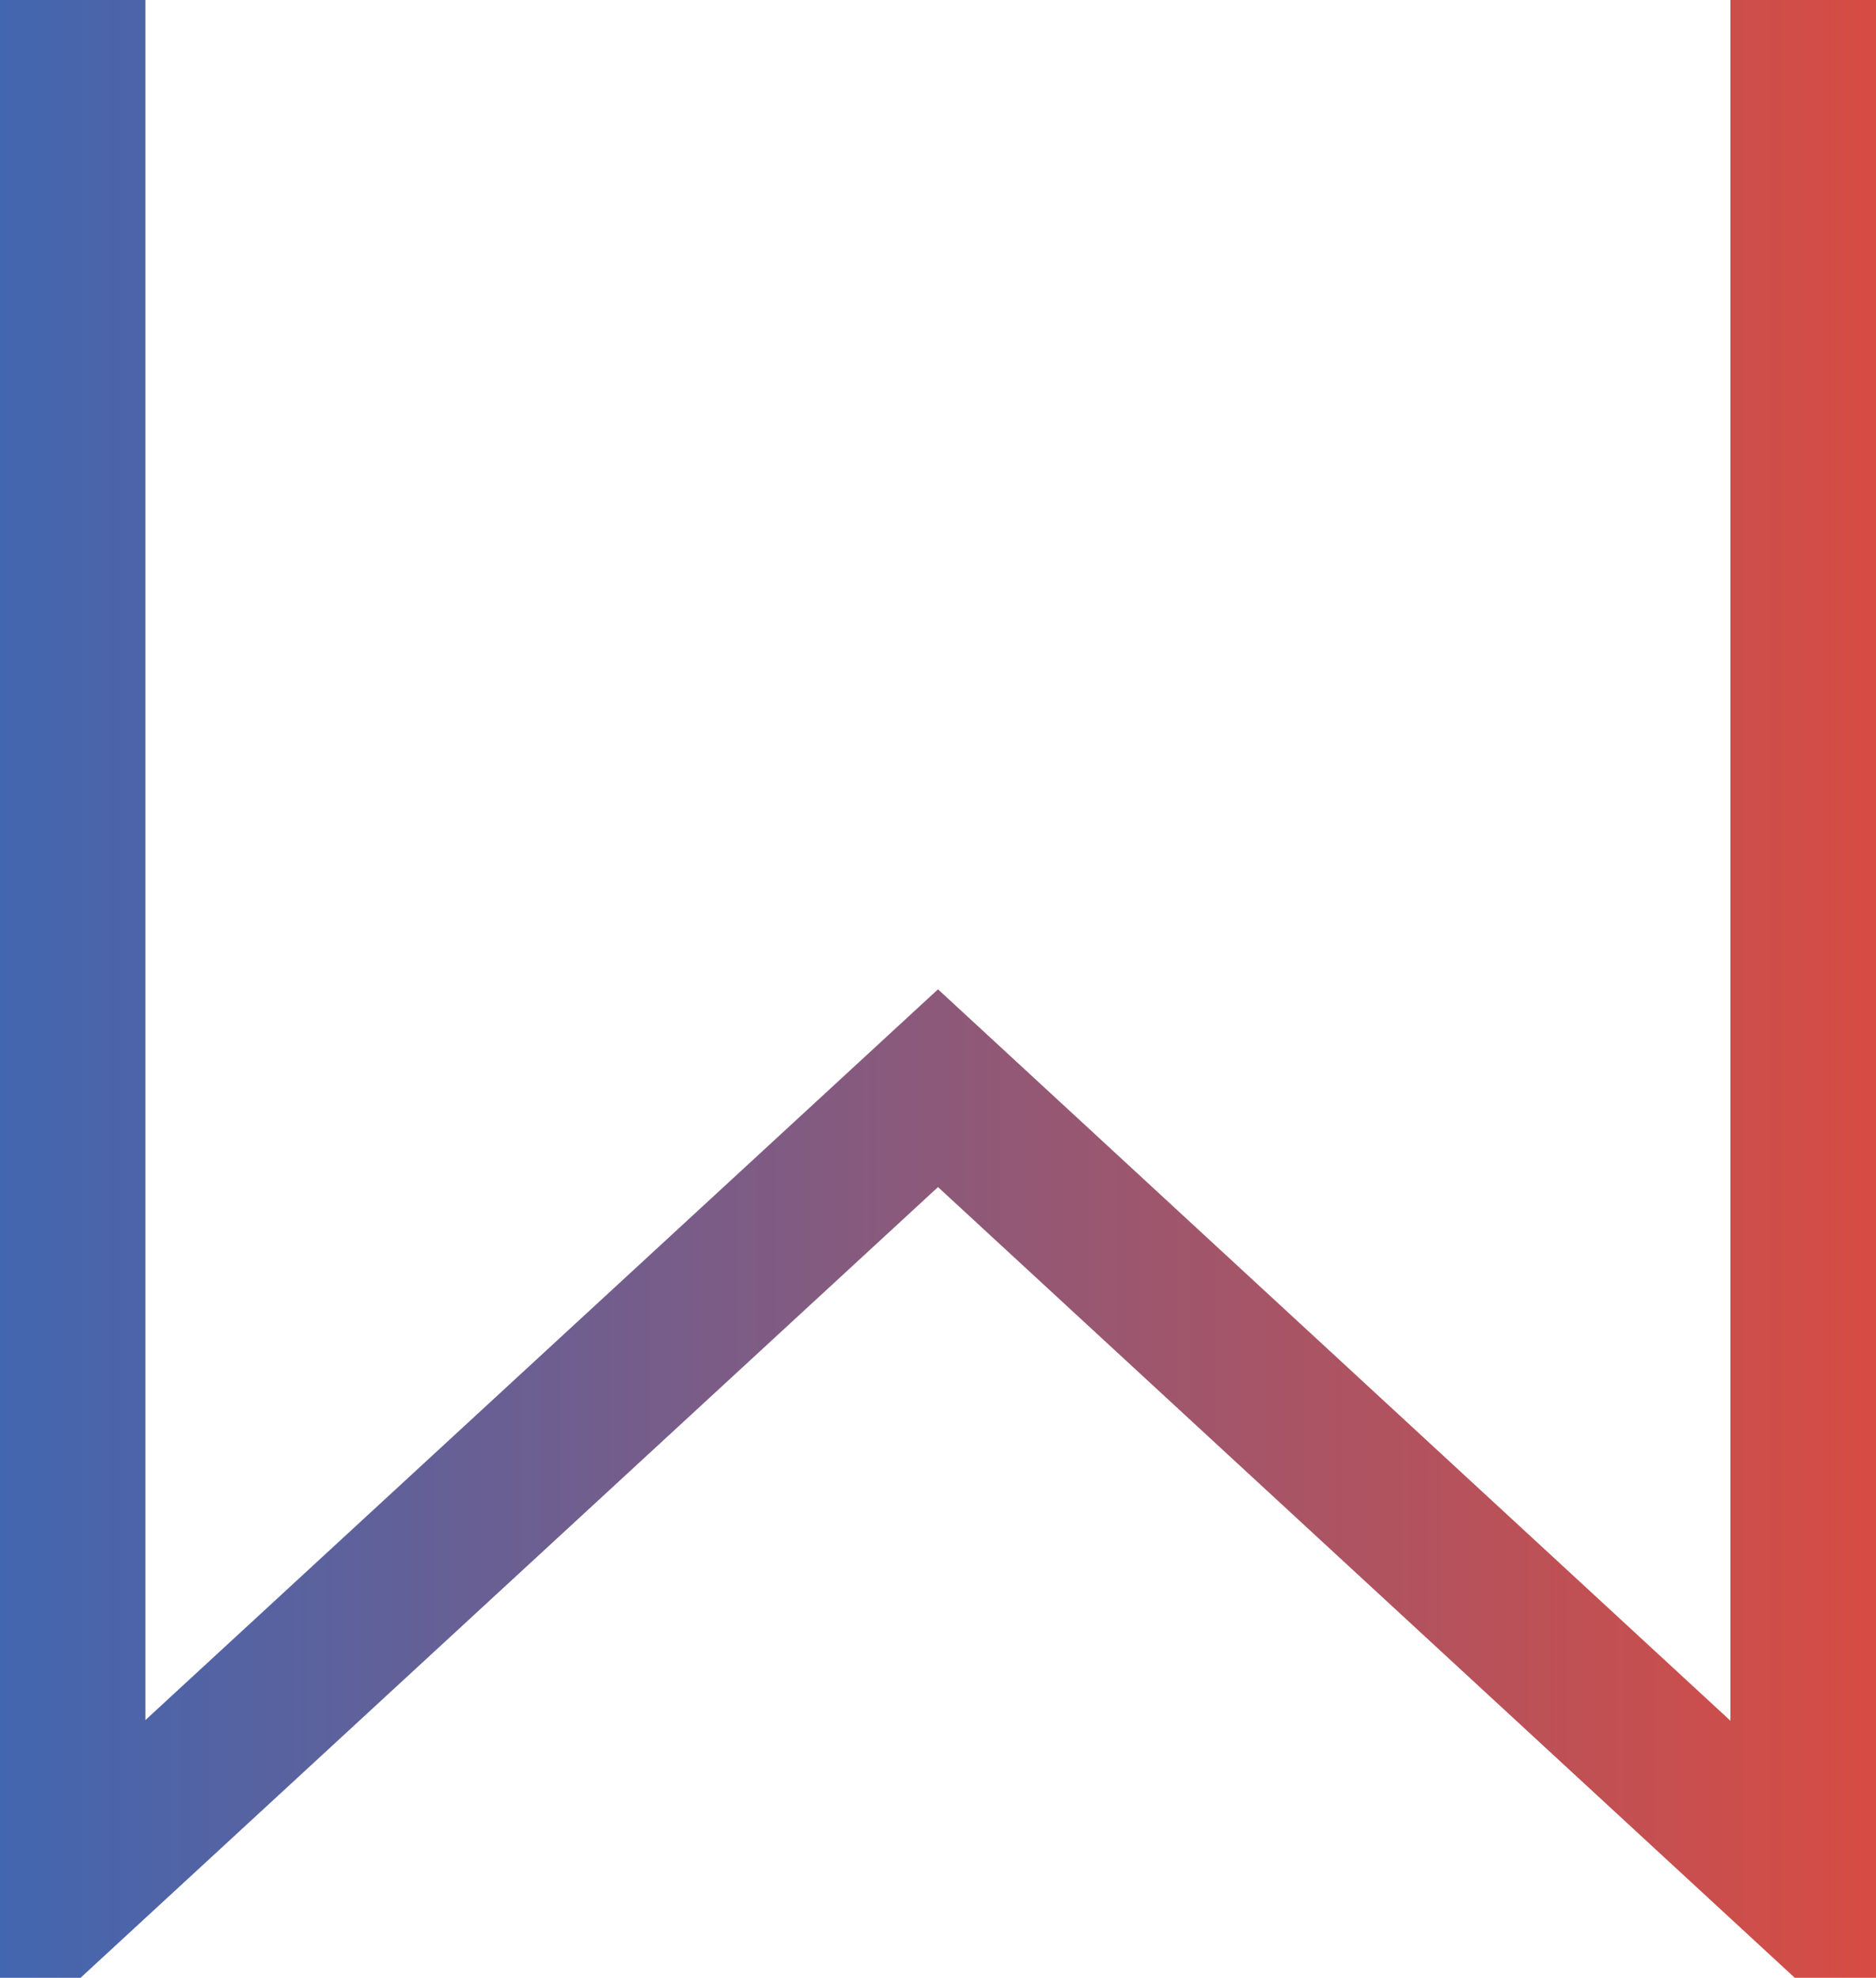 <?xml version="1.0" encoding="UTF-8"?> <svg xmlns="http://www.w3.org/2000/svg" xmlns:xlink="http://www.w3.org/1999/xlink" id="_Слой_2" data-name="Слой 2" viewBox="0 0 111.08 117.11"> <defs> <style> .cls-1 { fill: url(#linear-gradient); } </style> <linearGradient id="linear-gradient" x1="0" y1="58.56" x2="111.08" y2="58.56" gradientUnits="userSpaceOnUse"> <stop offset="0" stop-color="#4266b0"></stop> <stop offset="1" stop-color="#d74c43"></stop> </linearGradient> </defs> <g id="Layer_1" data-name="Layer 1"> <polygon class="cls-1" points="4.77 117.11 55.54 70.29 106.27 117.11 111.08 117.11 111.08 0 102.46 0 102.46 101.89 55.54 58.58 8.61 101.85 8.61 0 0 0 0 117.11 4.77 117.11"></polygon> </g> </svg> 